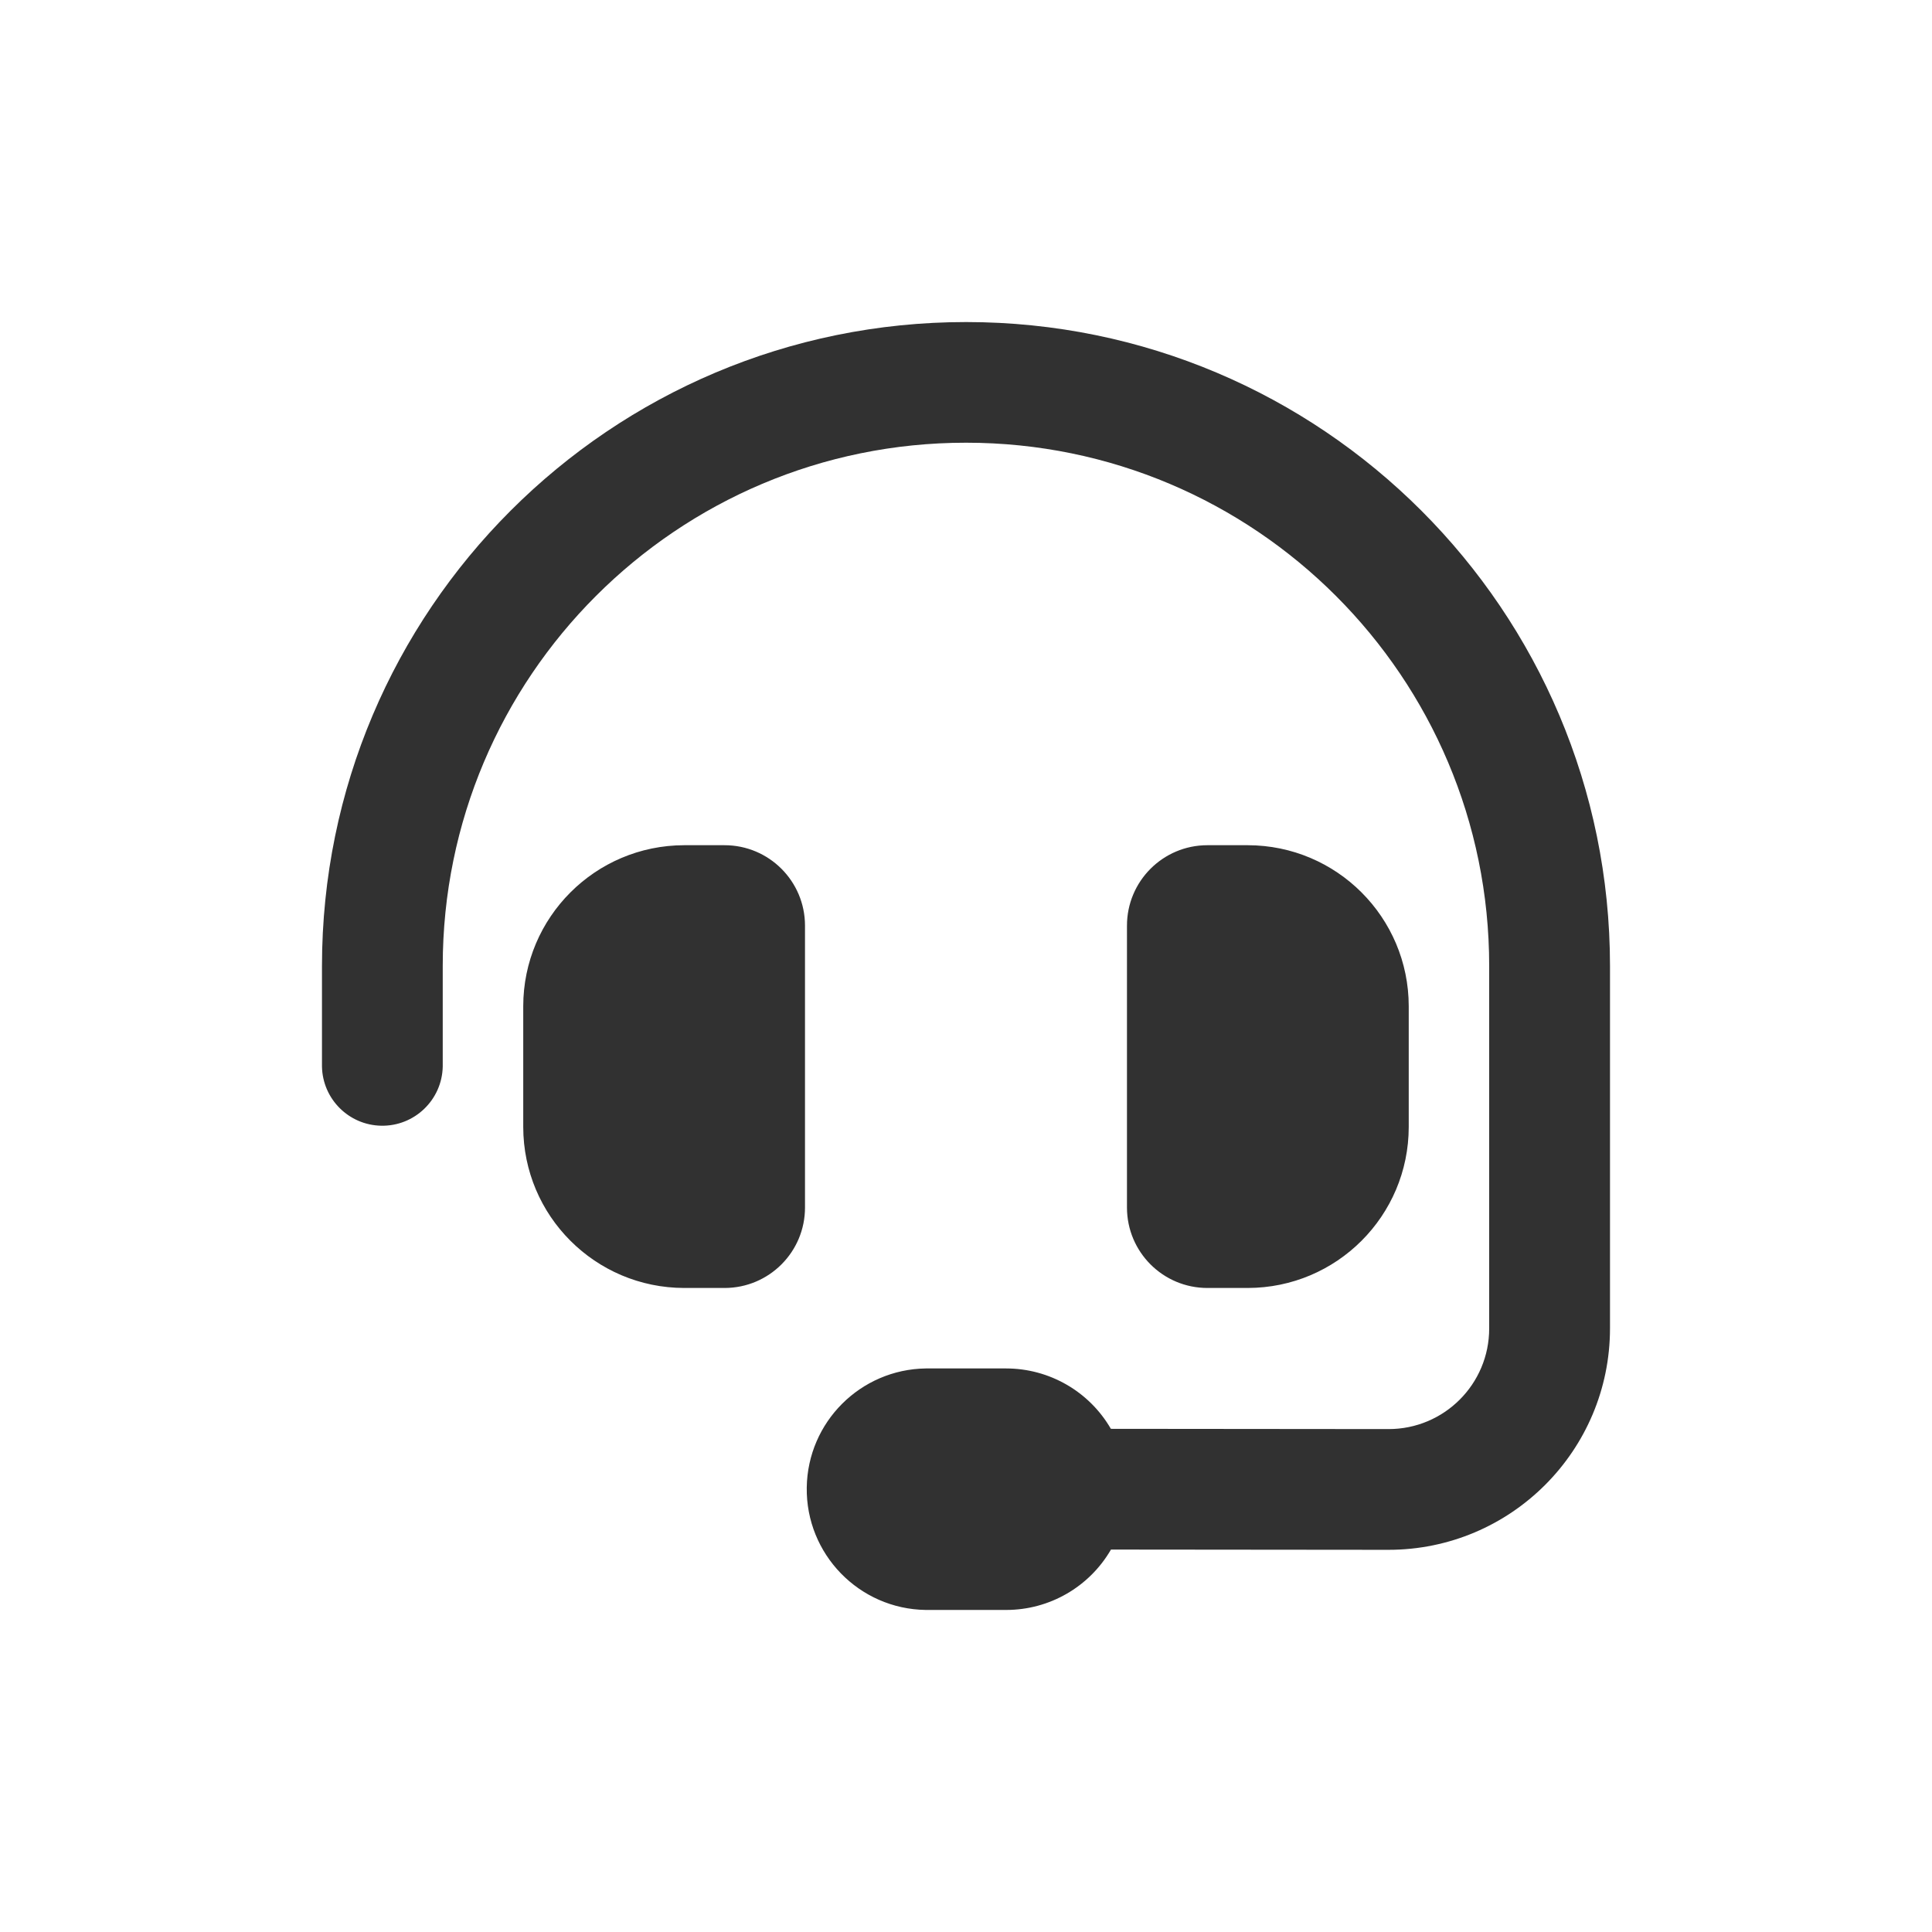 <?xml version="1.0" encoding="utf-8"?>
<!-- Generator: Adobe Illustrator 16.0.0, SVG Export Plug-In . SVG Version: 6.00 Build 0)  -->
<!DOCTYPE svg PUBLIC "-//W3C//DTD SVG 1.1//EN" "http://www.w3.org/Graphics/SVG/1.1/DTD/svg11.dtd">
<svg version="1.1" id="圖層_1" xmlns="http://www.w3.org/2000/svg" xmlns:xlink="http://www.w3.org/1999/xlink" x="0px" y="0px"
	 width="75px" height="75px" viewBox="218.875 -12.5 75 75" enable-background="new 218.875 -12.5 75 75" xml:space="preserve">
<path id="headset-solid" fill="#313131" d="M256.374,4.686c-11.216-0.001-20.311,9.09-20.312,20.306c0,0.002,0,0.004,0,0.006v3.907
	c-0.027,1.293-1.098,2.322-2.393,2.295c-1.256-0.025-2.27-1.039-2.295-2.295v-3.907C231.378,11.19,242.572,0,256.38,0.002
	c13.803,0.002,24.992,11.192,24.995,24.995V39.07c-0.003,4.746-3.853,8.594-8.601,8.594l-10.771-0.01
	c-0.841,1.451-2.39,2.344-4.067,2.344h-3.124c-2.59-0.037-4.657-2.168-4.619-4.756c0.037-2.535,2.083-4.582,4.619-4.619h3.124
	c1.676,0.002,3.224,0.895,4.063,2.344l10.781,0.01c2.156,0,3.905-1.746,3.905-3.904c0,0,0,0,0-0.002V24.998
	c0.002-11.216-9.09-20.311-20.306-20.312C256.379,4.686,256.377,4.686,256.374,4.686z M245.438,20.311H247
	c1.725-0.001,3.123,1.395,3.125,3.119c0,0.002,0,0.004,0,0.006v10.938c0.002,1.725-1.395,3.123-3.119,3.125
	c-0.002,0-0.004,0-0.007,0h-1.562c-3.451-0.004-6.247-2.799-6.25-6.25v-4.688C239.19,23.11,241.986,20.314,245.438,20.311z
	 M267.312,20.311c3.451,0.003,6.247,2.8,6.25,6.25v4.688c-0.003,3.451-2.799,6.246-6.25,6.25h-1.563
	c-1.725,0.002-3.123-1.395-3.125-3.119c0-0.002,0-0.004,0-0.006V23.436c-0.002-1.724,1.395-3.124,3.119-3.125
	c0.002,0,0.004,0,0.006,0H267.312z"/>
</svg>
